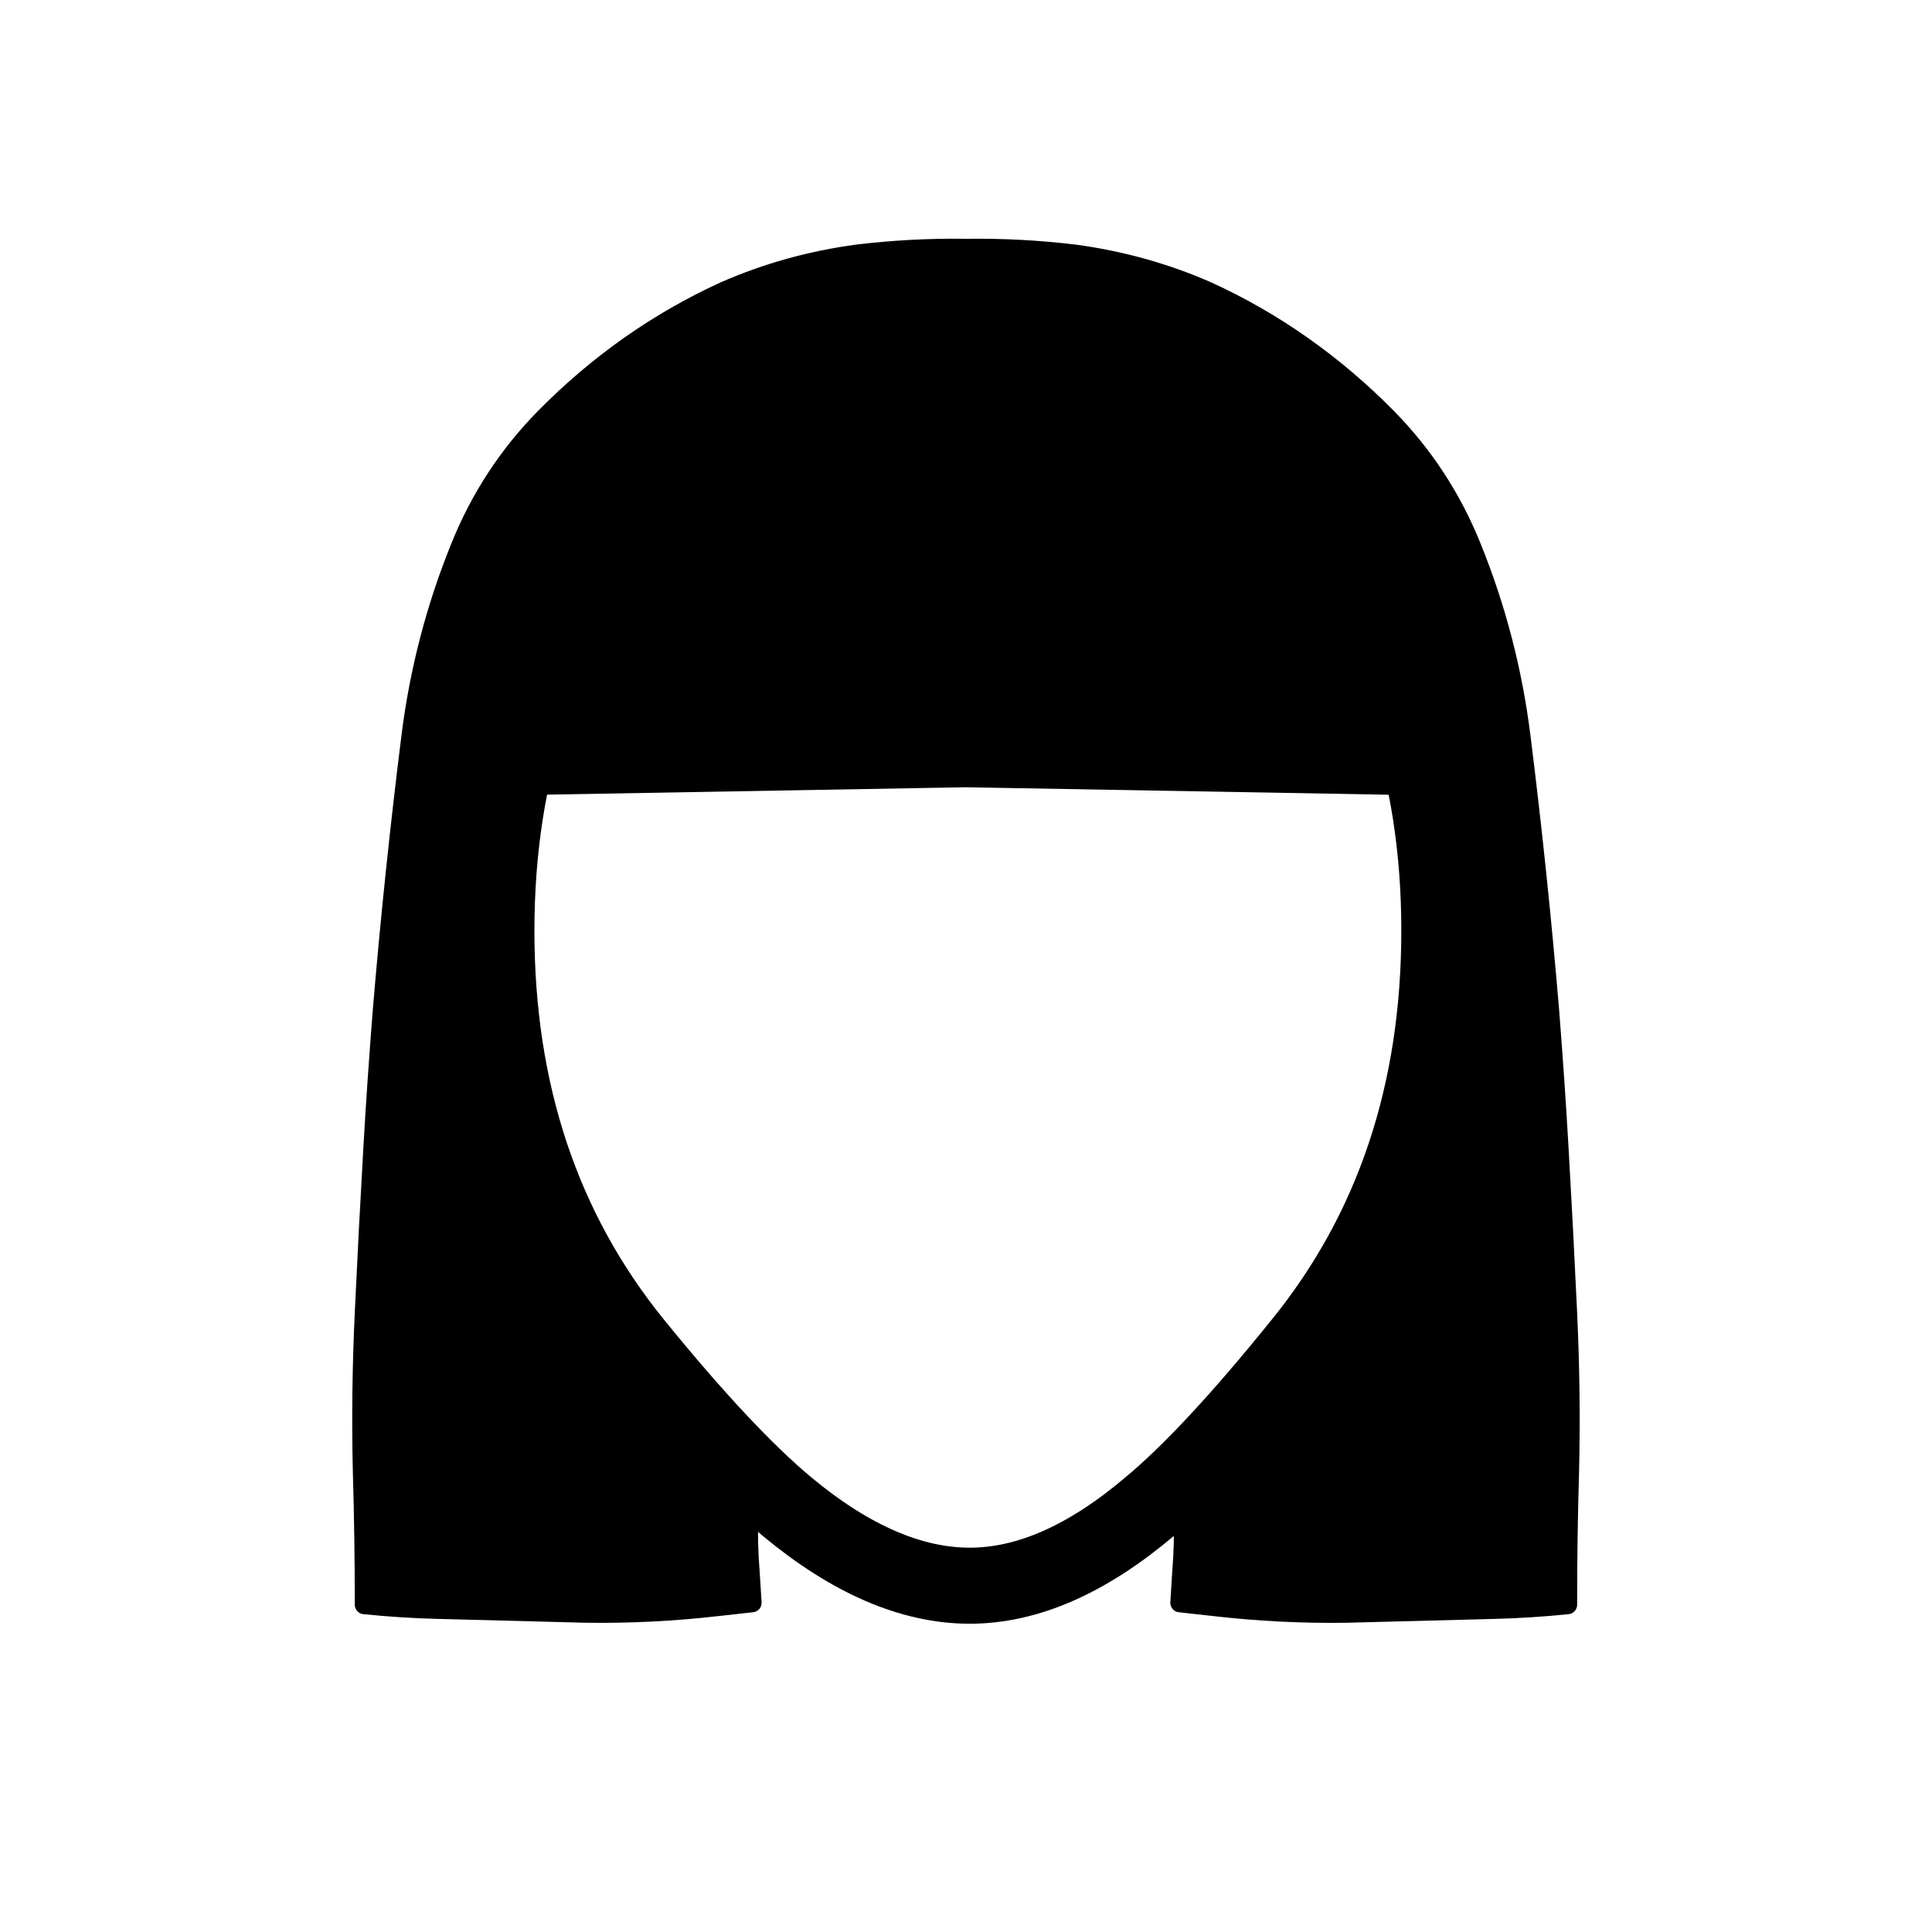 <?xml version="1.0" encoding="UTF-8"?>
<!-- Uploaded to: ICON Repo, www.svgrepo.com, Generator: ICON Repo Mixer Tools -->
<svg width="800px" height="800px" version="1.1" viewBox="144 144 512 512" xmlns="http://www.w3.org/2000/svg">
 <path transform="matrix(5.038 0 0 5.038 148.09 148.09)" d="m74.9 48.15c0 8.499-2.416 15.733-7.25 21.7-3.2 3.967-5.867 6.834-8 8.6-3.267 2.766-6.417 4.15-9.45 4.15-3.067 0-6.267-1.384-9.6-4.15-2.2-1.833-4.883-4.7-8.05-8.6-4.833-5.966-7.25-13.2-7.25-21.7 0-8.467 2.417-15.701 7.25-21.7 4.833-6 10.683-9 17.551-9 6.833 0 12.683 3 17.55 9 4.833 6 7.25 13.234 7.25 21.7zm0 0" fill="none" stroke="#000000" stroke-linecap="round" stroke-linejoin="round" stroke-width="4"/>
 <path d="m400.5 209.81c-0.336-0.004-0.672-0.004-1.008 0-9.25-0.125-18.652 0.379-28.215 1.512-12.426 1.68-24.184 4.957-35.266 9.824-17.633 8.062-33.504 19.23-47.609 33.504-9.742 9.91-17.215 21.328-22.422 34.262-6.547 16.121-10.914 32.914-13.098 50.379-3.023 24.184-5.543 48.281-7.559 72.297-1.008 12.762-1.848 25.023-2.519 36.777-0.84 14.613-1.594 29.137-2.266 43.582-0.672 14.273-0.84 28.379-0.504 42.32 0.336 11.418 0.504 22.922 0.504 34.508v0.504c6.383 0.672 13.016 1.094 19.898 1.262 12.766 0.336 25.695 0.672 38.797 1.008 11.586 0.168 23.258-0.422 35.012-1.766 3.023-0.336 6.047-0.672 9.07-1.008-0.168-2.856-0.336-5.539-0.504-8.059-0.84-10.246-0.504-20.152 1.008-29.727 0.168-1.344 0.418-2.602 0.754-3.777-11.082-9.574-20.738-20.07-28.969-31.488-10.41-14.609-19.145-30.48-26.195-47.609-5.879-14.445-9.07-29.641-9.574-45.598-0.504-14.105 0.84-28.043 4.031-41.812 0.672-2.856 1.344-5.711 2.016-8.566l114.11-2.016h2.516l-25.945-0.504c-0.336-5.711-0.336-11.336 0-16.879 0.84-16.793 3.277-33.332 7.305-49.625 3.191-12.594 4.871-25.273 5.039-38.035 0-3.695-0.082-7.305-0.25-10.832l13.852-0.504h-1.258l-0.754-23.934m159.45 324.46c0.336-13.941 0.168-28.047-0.504-42.32-0.672-14.445-1.426-28.969-2.266-43.582-0.672-11.754-1.512-24.016-2.519-36.777-2.016-24.016-4.535-48.113-7.559-72.297-2.184-17.465-6.547-34.258-13.098-50.379-5.207-12.934-12.68-24.352-22.418-34.262-14.109-14.273-29.977-25.441-47.613-33.504-11.082-4.867-22.836-8.145-35.266-9.824-9.559-1.133-18.965-1.637-28.211-1.512l0.754 23.934h1.258l-13.852 0.504c0.168 3.527 0.25 7.137 0.25 10.832-0.168 12.762-1.848 25.441-5.039 38.035-4.027 16.293-6.465 32.832-7.305 49.625-0.336 5.543-0.336 11.168 0 16.879l25.945 0.504h-2.516l114.11 2.016c0.668 2.856 1.34 5.711 2.012 8.566 3.191 13.77 4.535 27.707 4.031 41.812-0.504 15.957-3.695 31.152-9.57 45.598-7.055 17.129-15.789 33-26.199 47.609-8.23 11.418-17.887 21.914-28.969 31.488 0.336 1.176 0.586 2.434 0.754 3.777 1.512 9.574 1.848 19.48 1.008 29.727-0.168 2.519-0.336 5.203-0.504 8.059 3.023 0.336 6.047 0.672 9.07 1.008 11.754 1.344 23.426 1.934 35.016 1.766 13.098-0.336 26.027-0.672 38.793-1.008 6.883-0.168 13.52-0.59 19.898-1.262v-0.504c0-11.586 0.168-23.09 0.504-34.508z"/>
 <path transform="matrix(5.038 0 0 5.038 148.09 148.09)" d="m50 40.1 22.65 0.4c0.133 0.567 0.266 1.134 0.399 1.7 0.633 2.733 0.9 5.5 0.8 8.299-0.1 3.167-0.733 6.183-1.9 9.051-1.4 3.4-3.134 6.55-5.2 9.45-1.634 2.266-3.55 4.35-5.75 6.25 0.067 0.233 0.116 0.483 0.15 0.75 0.3 1.9 0.367 3.867 0.2 5.9-0.033 0.5-0.067 1.033-0.1 1.599 0.6 0.067 1.2 0.133 1.8 0.2 2.333 0.267 4.65 0.384 6.95 0.35 2.6-0.067 5.166-0.133 7.7-0.2 1.366-0.033 2.683-0.117 3.95-0.25v-0.1c0-2.3 0.033-4.583 0.1-6.849 0.067-2.767 0.033-5.567-0.1-8.4-0.133-2.867-0.283-5.75-0.45-8.65-0.133-2.333-0.3-4.767-0.5-7.3-0.4-4.767-0.9-9.55-1.5-14.35-0.433-3.467-1.3-6.8-2.6-10-1.034-2.567-2.517-4.833-4.45-6.801-2.8-2.833-5.95-5.05-9.451-6.65-2.2-0.966-4.533-1.617-7-1.95-1.897-0.225-3.764-0.325-5.599-0.3l0.15 4.75h0.25l-2.749 0.1c0.033 0.7 0.05 1.417 0.05 2.15-0.033 2.533-0.367 5.05-1 7.55-0.799 3.234-1.283 6.517-1.45 9.85-0.067 1.1-0.067 2.217 0 3.35l5.15 0.1h-0.499l-22.65 0.4c-0.133 0.567-0.267 1.134-0.4 1.7-0.633 2.733-0.9 5.5-0.8 8.299 0.1 3.167 0.733 6.183 1.9 9.051 1.399 3.4 3.133 6.55 5.199 9.45 1.634 2.266 3.55 4.35 5.75 6.25-0.067 0.233-0.116 0.483-0.15 0.75-0.3 1.9-0.367 3.867-0.2 5.9 0.033 0.5 0.067 1.033 0.1 1.599-0.6 0.067-1.2 0.133-1.8 0.2-2.333 0.267-4.65 0.384-6.949 0.35-2.6-0.067-5.167-0.133-7.701-0.2-1.366-0.033-2.683-0.117-3.95-0.25v-0.1c0-2.3-0.033-4.583-0.1-6.849-0.067-2.767-0.033-5.567 0.1-8.4 0.133-2.867 0.283-5.75 0.45-8.65 0.133-2.333 0.3-4.767 0.5-7.3 0.4-4.767 0.9-9.55 1.5-14.35 0.433-3.467 1.3-6.8 2.6-10 1.034-2.567 2.517-4.833 4.45-6.801 2.8-2.833 5.95-5.05 9.45-6.65 2.2-0.966 4.533-1.617 7-1.95 1.898-0.225 3.764-0.325 5.6-0.3 0.067-7.75e-4 0.133-7.75e-4 0.2 0" fill="none" stroke="#000000" stroke-linecap="round" stroke-linejoin="round"/>
</svg>